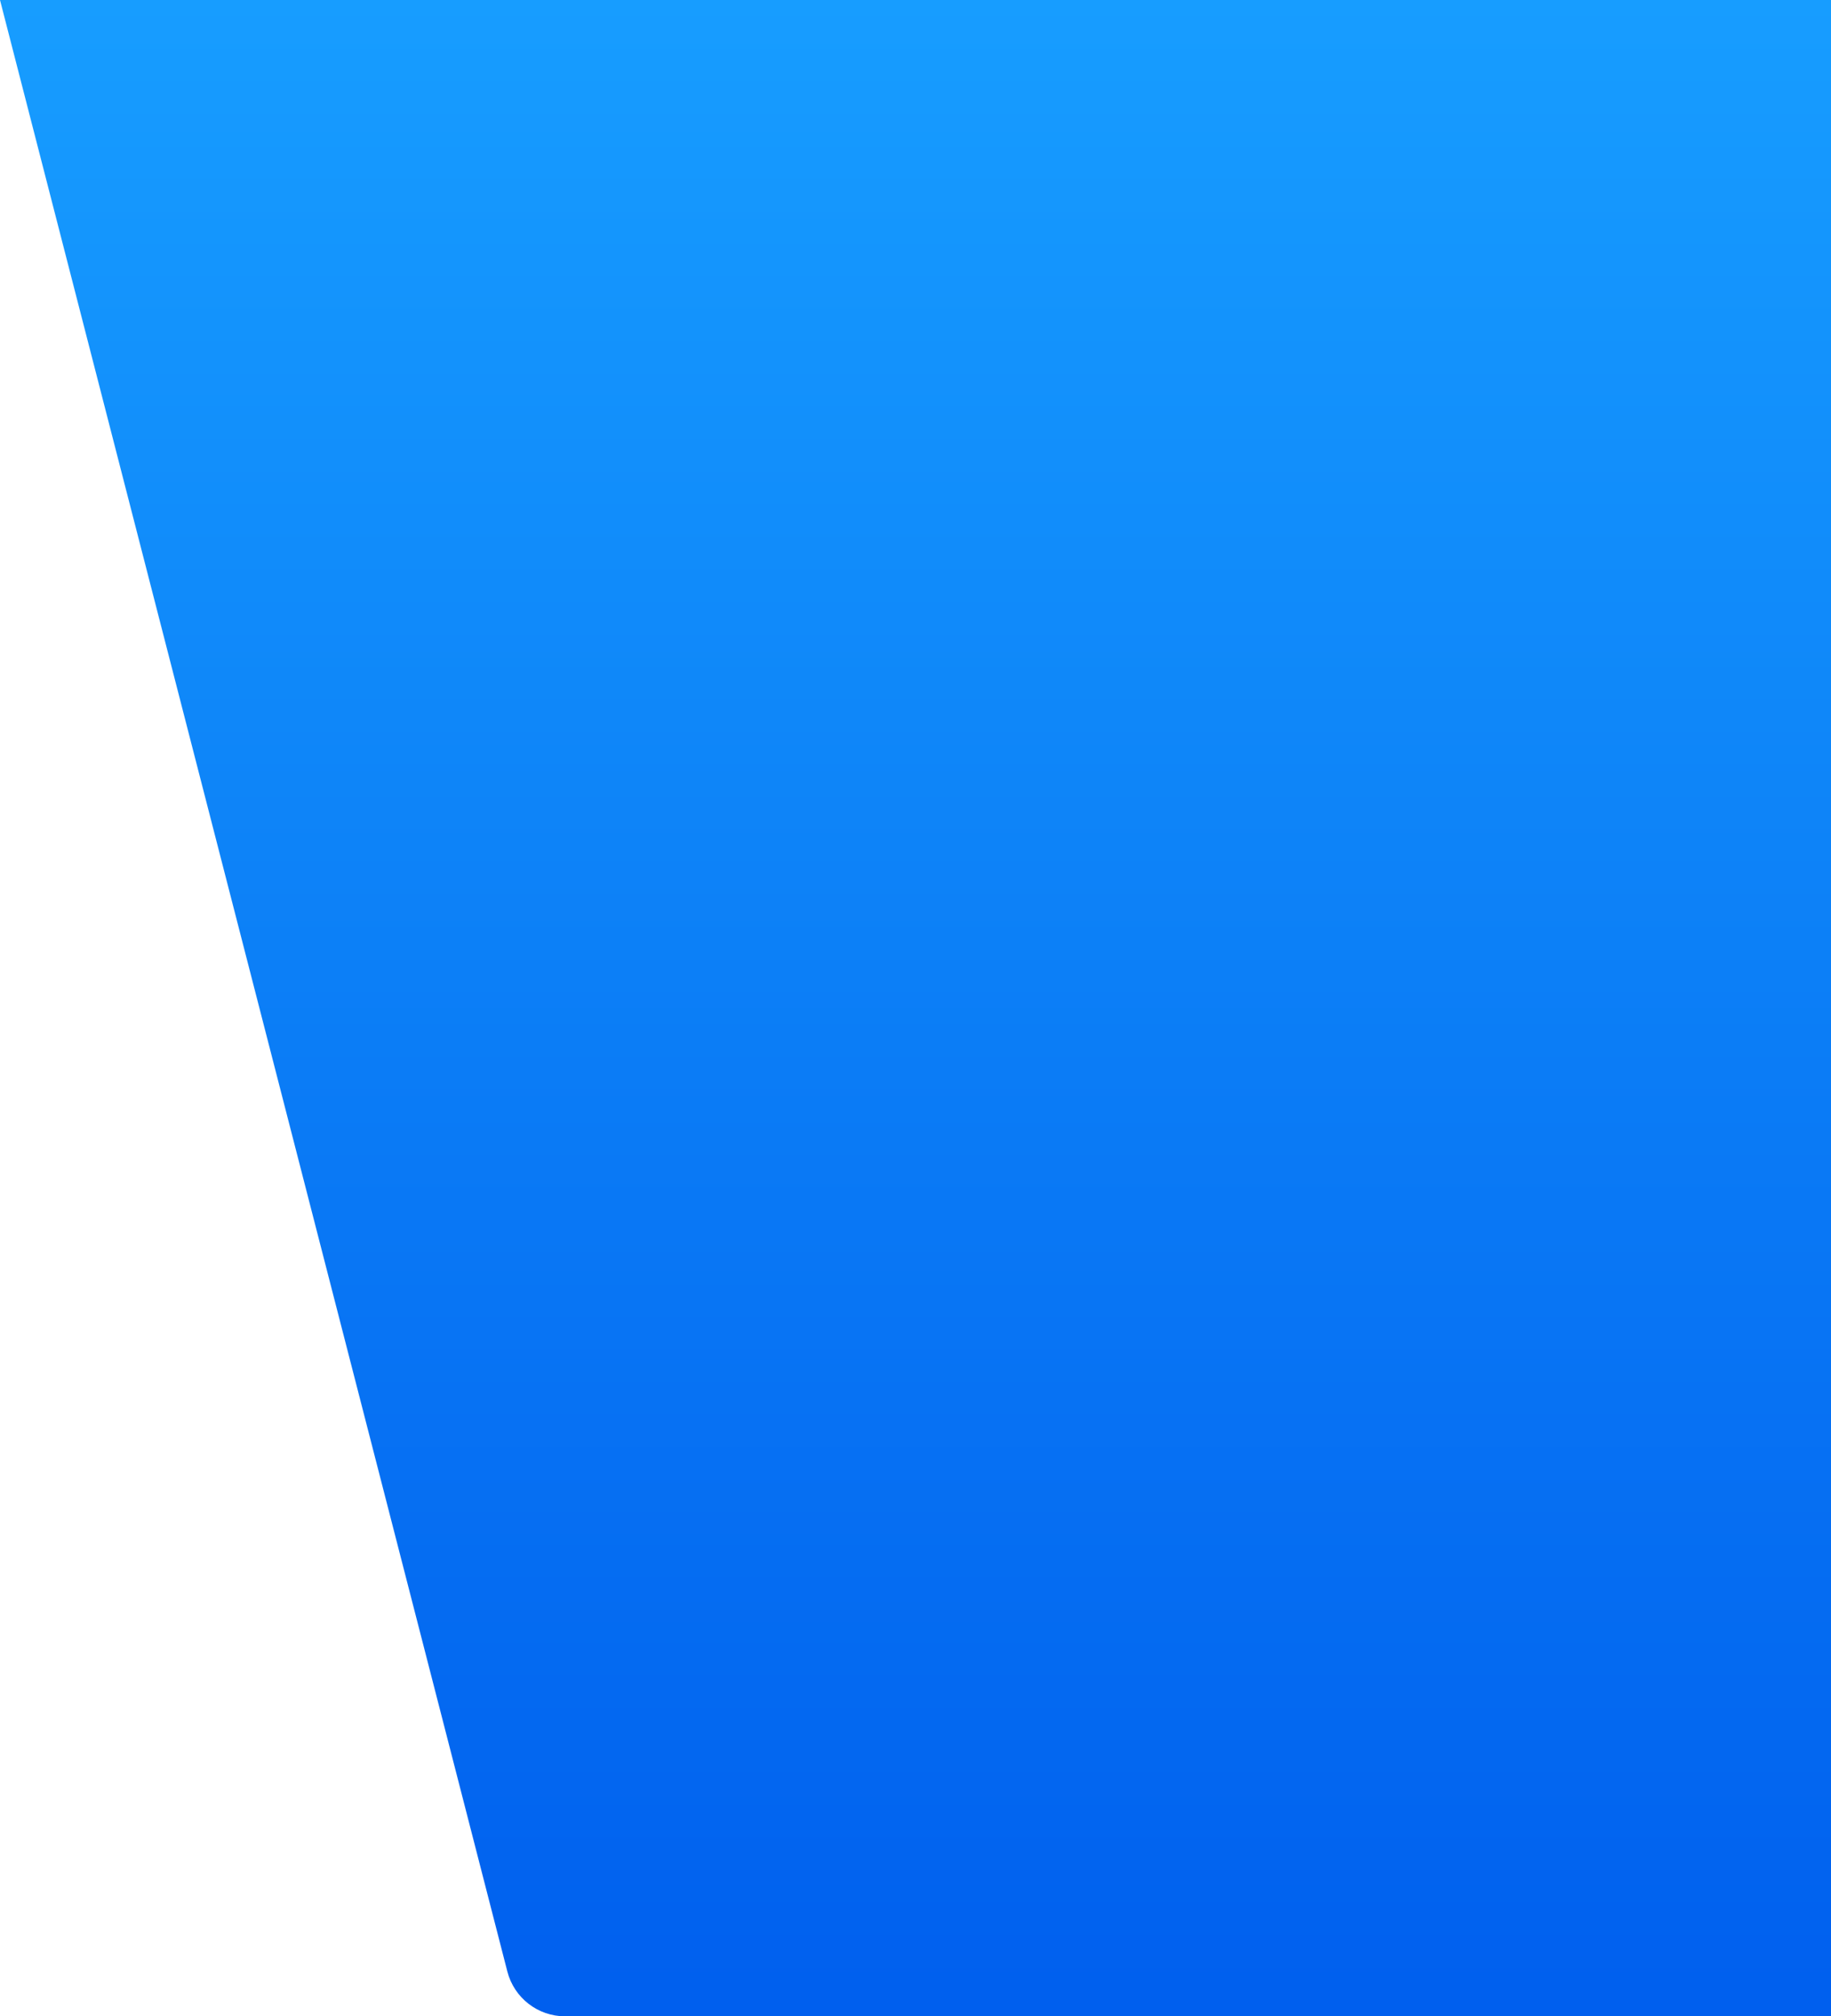 <svg width="614" height="676" viewBox="0 0 614 676" fill="none" xmlns="http://www.w3.org/2000/svg">
<path d="M614 676H189.504C180.378 676 172.41 669.823 170.135 660.985L0 0H614V676Z" fill="url(#paint0_linear_528_13462)"/>
<defs>
<linearGradient id="paint0_linear_528_13462" x1="306.292" y1="676" x2="306.292" y2="0" gradientUnits="userSpaceOnUse">
<stop stop-color="#005FEE"/>
<stop offset="1" stop-color="#179DFF"/>
</linearGradient>
</defs>
</svg>
